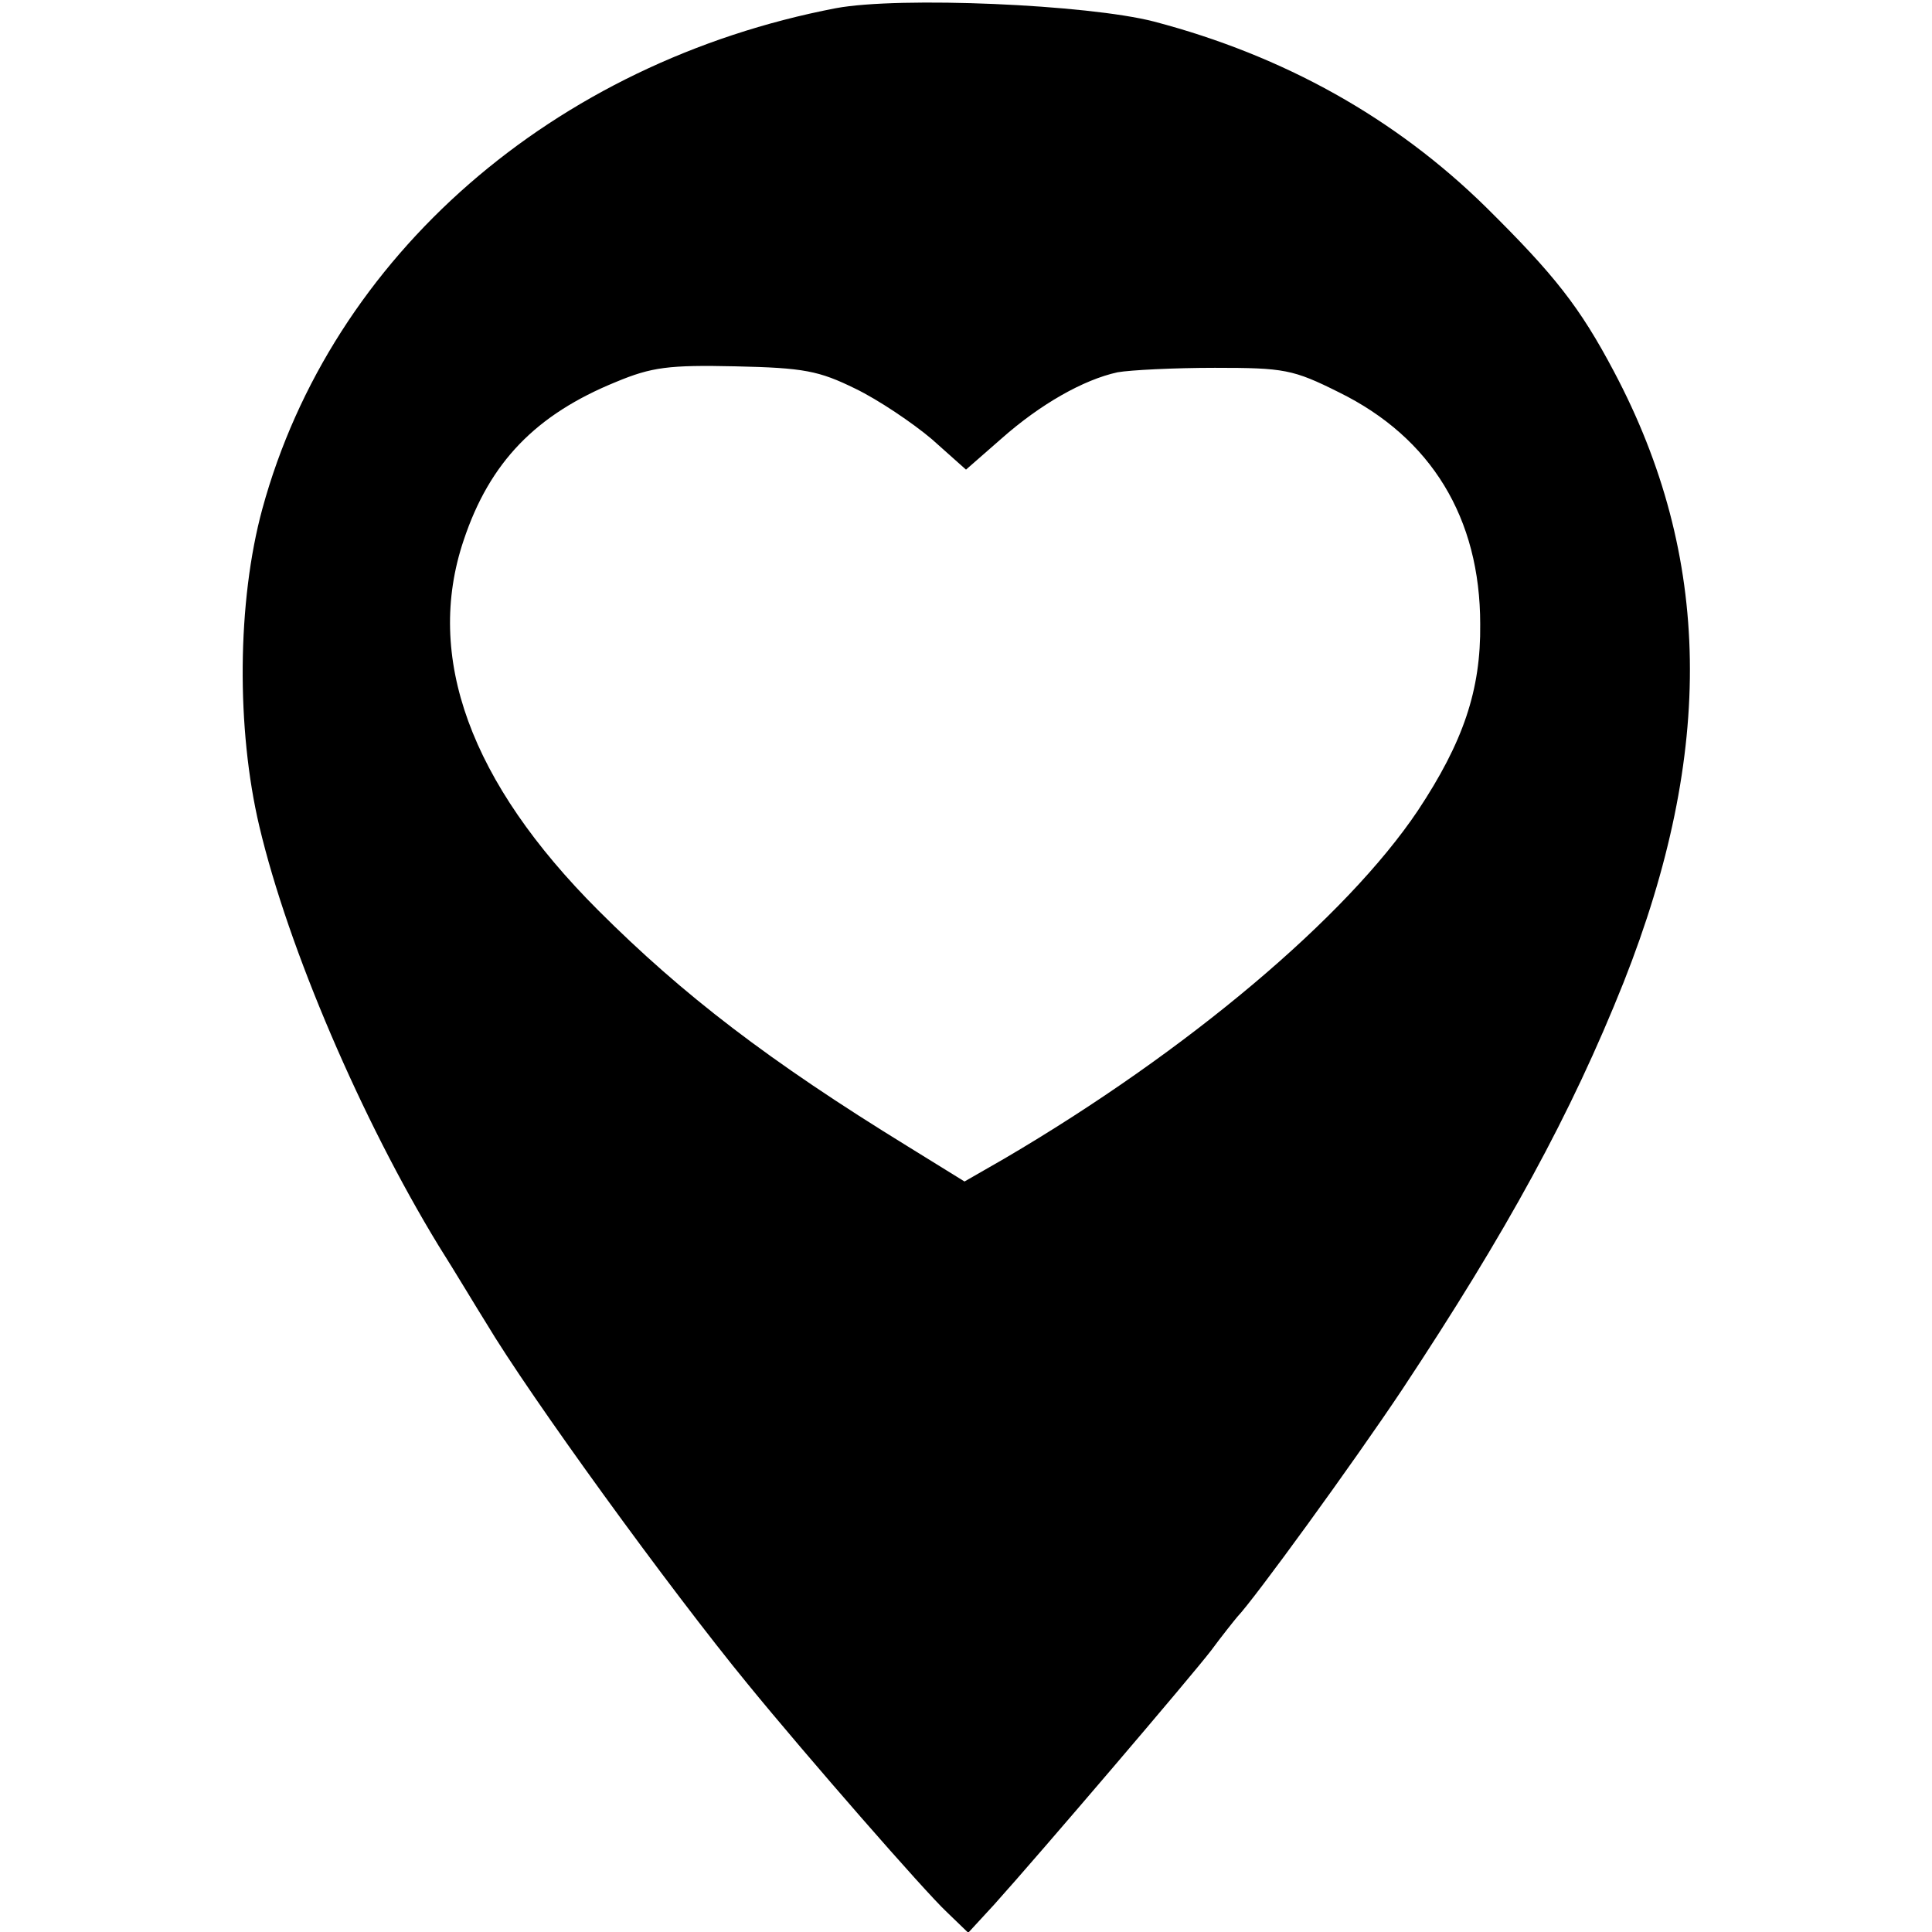 <svg version="1" xmlns="http://www.w3.org/2000/svg" width="346.667" height="346.667" viewBox="0 0 260 260"><path d="M112.5 1.1c-38 7.3-67.9 33.3-77.2 67.4-3.4 12.5-3.5 29.6-.4 42.7 3.9 16.5 13.8 39.5 24.1 56.4 2.4 3.8 5.2 8.5 6.4 10.4 5.9 9.9 24.7 35.8 35.2 48.6 8 9.8 23.9 28 26.8 30.7l2.9 2.8 3.5-3.8c6.2-6.9 26.6-30.8 29.2-34.2 1.4-1.9 3-3.9 3.5-4.5 2.3-2.4 15.6-20.7 22.2-30.6 14.1-21.3 22.7-37 29.8-54.8 12.3-31.1 11.9-57.3-1.3-82.2-4.6-8.7-8-13-17.2-22.1-12.2-12-27.2-20.4-44.7-25-8.9-2.3-34.2-3.4-42.8-1.8zm2.6 51.2c3.1 1.5 7.7 4.6 10.3 6.8l4.6 4.1 4.8-4.2c5.2-4.6 11-7.9 15.6-8.9 1.7-.3 7.6-.6 13.1-.6 9.3 0 10.5.2 16.7 3.3 12.4 6.1 19 16.9 19 31.2.1 8.9-2.3 15.9-8.4 25.1-9.6 14.3-30.9 32.3-55.6 46.8l-5.4 3.1-7.6-4.7c-18.7-11.5-30.3-20.4-41.7-31.8-17.2-17.2-23.4-34.1-18.1-49.8 3.5-10.5 9.7-16.9 20.5-21.3 4.8-2 7.1-2.3 16.1-2.1 9.2.2 11.2.6 16.1 3z"/></svg>